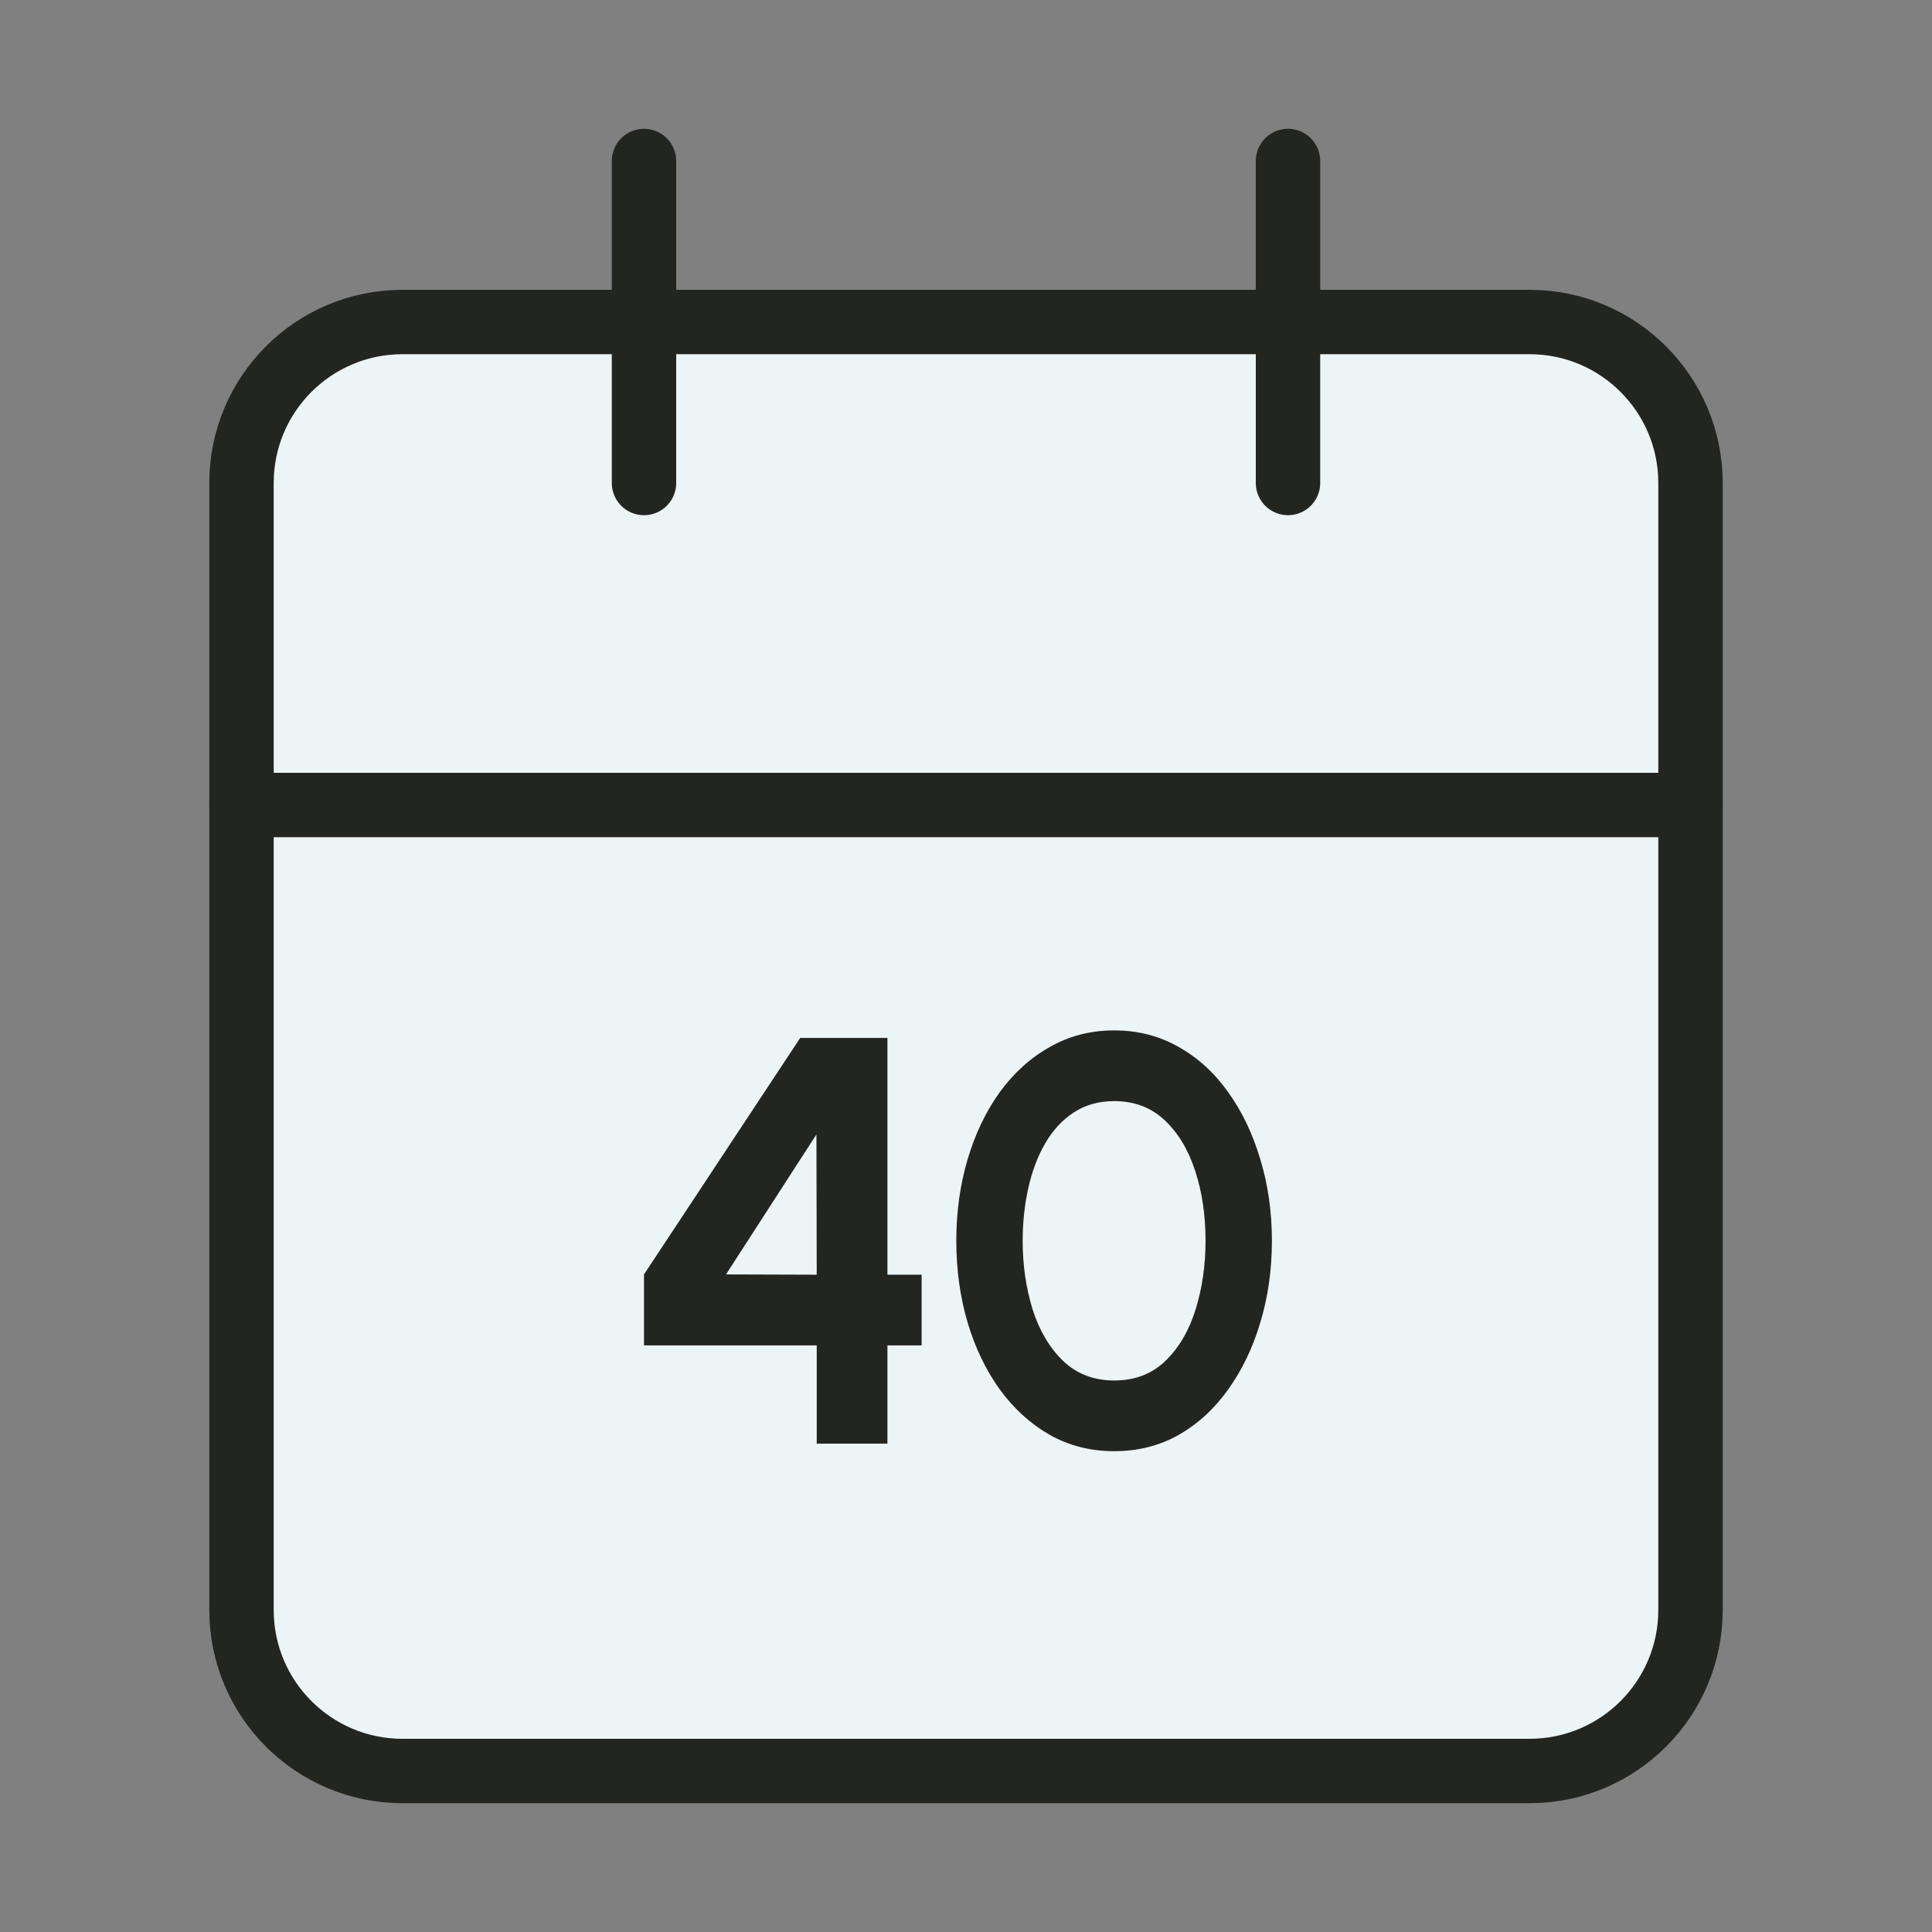 <svg width="60" height="60" viewBox="0 0 60 60" fill="none" xmlns="http://www.w3.org/2000/svg">
<rect x="0" y="0" width="60" height="60" fill="#808080" stroke="none"/>
<g id="calendar">
<path id="Vector" d="M47.5 10H12.5C9.739 10 7.5 12.239 7.5 15V50C7.5 52.761 9.739 55 12.5 55H47.5C50.261 55 52.5 52.761 52.5 50V15C52.5 12.239 50.261 10 47.5 10Z" fill="#ECF5F5" stroke="#232521" stroke-width="2" stroke-linecap="round" stroke-linejoin="round"/>
<g id="40">
<path d="M25.364 44.834V41.783H20V39.578L24.851 32.234H27.56V39.587H28.622V41.783H27.56V44.834H25.364ZM22.547 39.578L25.364 39.587L25.355 35.231L22.547 39.578Z" fill="#232521"/>
<path d="M34.604 45.068C33.872 45.068 33.206 44.9 32.606 44.564C32.006 44.222 31.487 43.751 31.049 43.151C30.617 42.551 30.284 41.858 30.05 41.072C29.816 40.28 29.699 39.434 29.699 38.534C29.699 37.634 29.816 36.791 30.05 36.005C30.284 35.213 30.617 34.517 31.049 33.917C31.487 33.317 32.006 32.849 32.606 32.513C33.206 32.171 33.872 32 34.604 32C35.336 32 36.002 32.171 36.602 32.513C37.202 32.849 37.715 33.317 38.141 33.917C38.573 34.517 38.906 35.213 39.14 36.005C39.38 36.791 39.5 37.634 39.5 38.534C39.5 39.434 39.38 40.28 39.14 41.072C38.906 41.858 38.573 42.551 38.141 43.151C37.715 43.751 37.202 44.222 36.602 44.564C36.002 44.9 35.336 45.068 34.604 45.068ZM34.604 42.872C35.246 42.872 35.777 42.668 36.197 42.26C36.617 41.852 36.929 41.318 37.133 40.658C37.337 39.998 37.439 39.29 37.439 38.534C37.439 37.736 37.331 37.01 37.115 36.356C36.899 35.696 36.581 35.171 36.161 34.781C35.741 34.391 35.222 34.196 34.604 34.196C34.118 34.196 33.695 34.316 33.335 34.556C32.981 34.79 32.687 35.111 32.453 35.519C32.219 35.927 32.045 36.392 31.931 36.914C31.817 37.43 31.76 37.97 31.76 38.534C31.76 39.284 31.862 39.992 32.066 40.658C32.276 41.318 32.591 41.852 33.011 42.26C33.437 42.668 33.968 42.872 34.604 42.872Z" fill="#232521"/>
</g>
<path id="Vector_2" d="M40 5V15" stroke="#232521" stroke-width="2" stroke-linecap="round" stroke-linejoin="round"/>
<path id="Vector_3" d="M20 5V15" stroke="#232521" stroke-width="2" stroke-linecap="round" stroke-linejoin="round"/>
<path id="Vector_4" d="M7.5 25H52.5" stroke="#232521" stroke-width="2" stroke-linecap="round" stroke-linejoin="round"/>
</g>
</svg>

